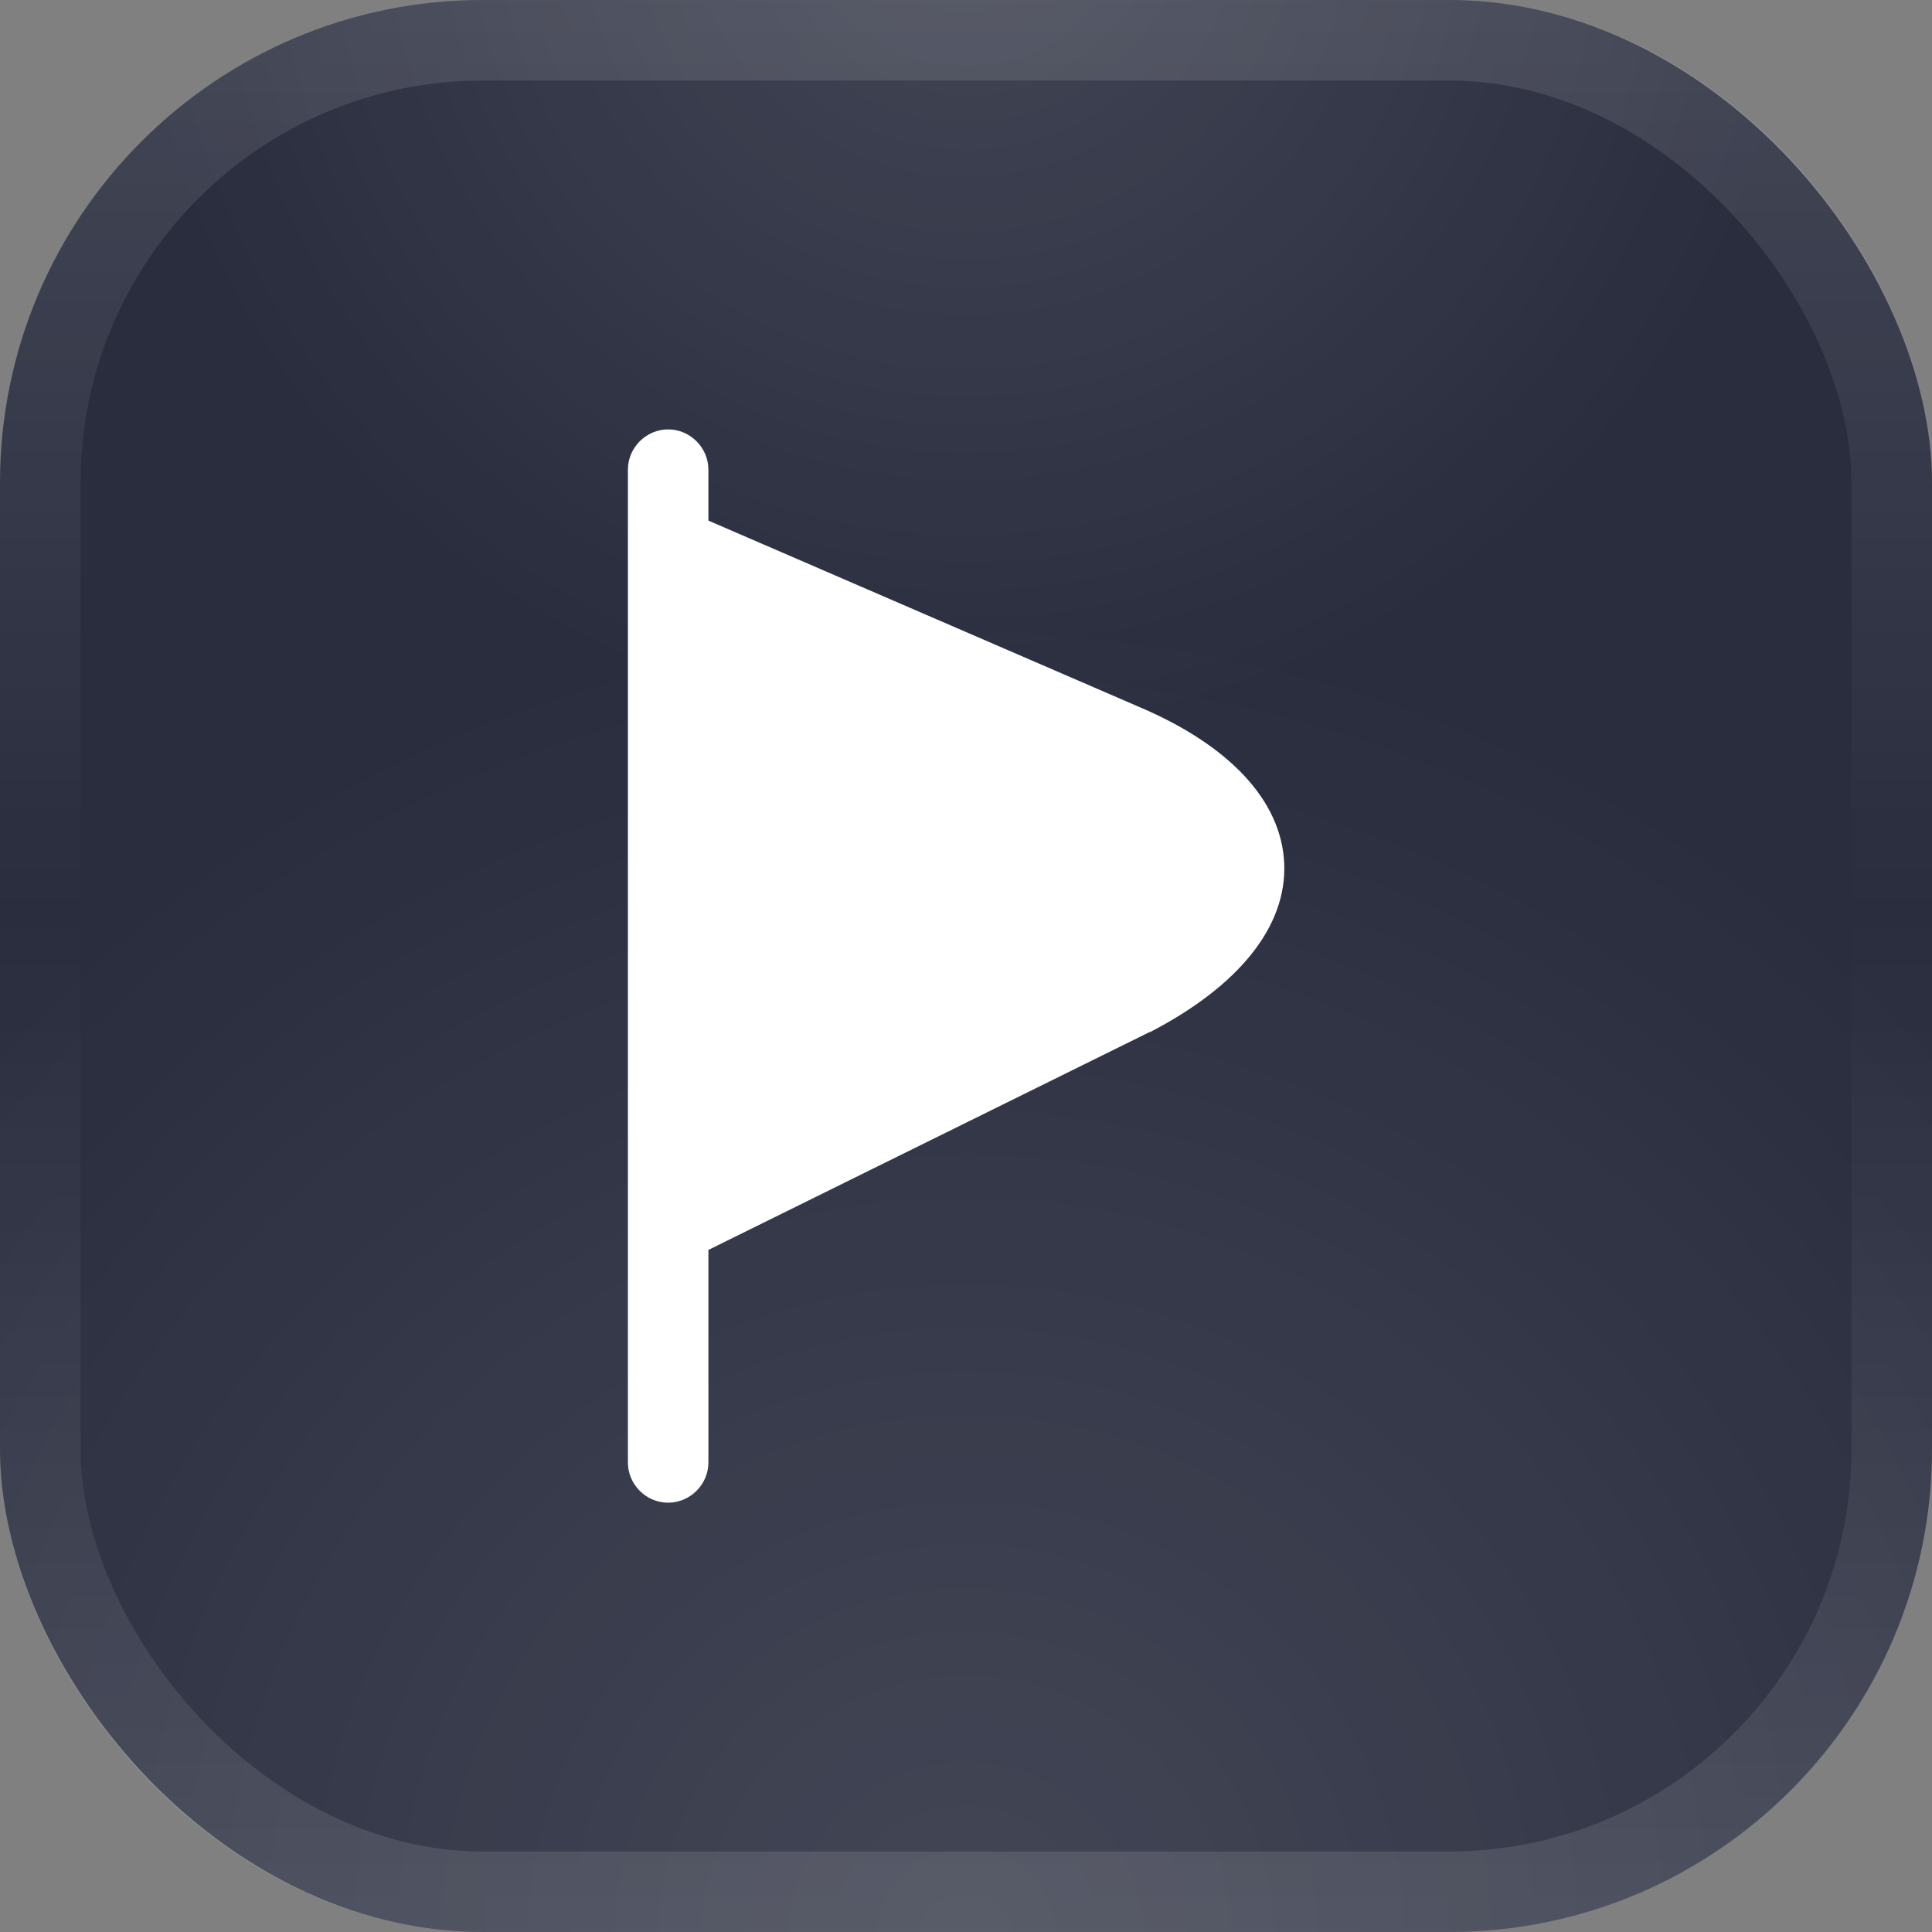 <svg width="24" height="24" viewBox="0 0 24 24" fill="none" xmlns="http://www.w3.org/2000/svg">
<rect x="0" y="0" width="24" height="24" fill="#808080" stroke="none"/>
<rect width="24" height="24" rx="6" fill="#292D3E"/>
<rect width="24" height="24" rx="6" fill="url(#paint0_radial_397_21902)" fill-opacity="0.12"/>
<rect width="24" height="24" rx="6" fill="url(#paint1_radial_397_21902)" fill-opacity="0.12"/>
<rect x="0.5" y="0.5" width="23" height="23" rx="5.5" stroke="url(#paint2_linear_397_21902)" stroke-opacity="0.12"/>
<path d="M14.133 8.774L8.8 6.467V5.834C8.8 5.561 8.573 5.334 8.3 5.334C8.026 5.334 7.8 5.561 7.8 5.834V18.167C7.8 18.441 8.026 18.667 8.3 18.667C8.573 18.667 8.8 18.441 8.8 18.167V15.527L14.28 12.821C14.28 12.821 14.28 12.821 14.287 12.821C15.393 12.247 15.986 11.507 15.953 10.727C15.92 9.947 15.273 9.254 14.133 8.774Z" fill="white"/>
<defs>
<radialGradient id="paint0_radial_397_21902" cx="0" cy="0" r="1" gradientUnits="userSpaceOnUse" gradientTransform="translate(12 24) rotate(-90) scale(24)">
<stop stop-color="white"/>
<stop offset="0.682" stop-color="white" stop-opacity="0"/>
</radialGradient>
<radialGradient id="paint1_radial_397_21902" cx="0" cy="0" r="1" gradientUnits="userSpaceOnUse" gradientTransform="translate(12 -1.256) rotate(90) scale(15.349)">
<stop stop-color="white"/>
<stop offset="0.682" stop-color="white" stop-opacity="0"/>
</radialGradient>
<linearGradient id="paint2_linear_397_21902" x1="12" y1="0" x2="12" y2="24" gradientUnits="userSpaceOnUse">
<stop stop-color="white"/>
<stop offset="0.473" stop-color="white" stop-opacity="0"/>
<stop offset="1" stop-color="white"/>
</linearGradient>
</defs>
</svg>
